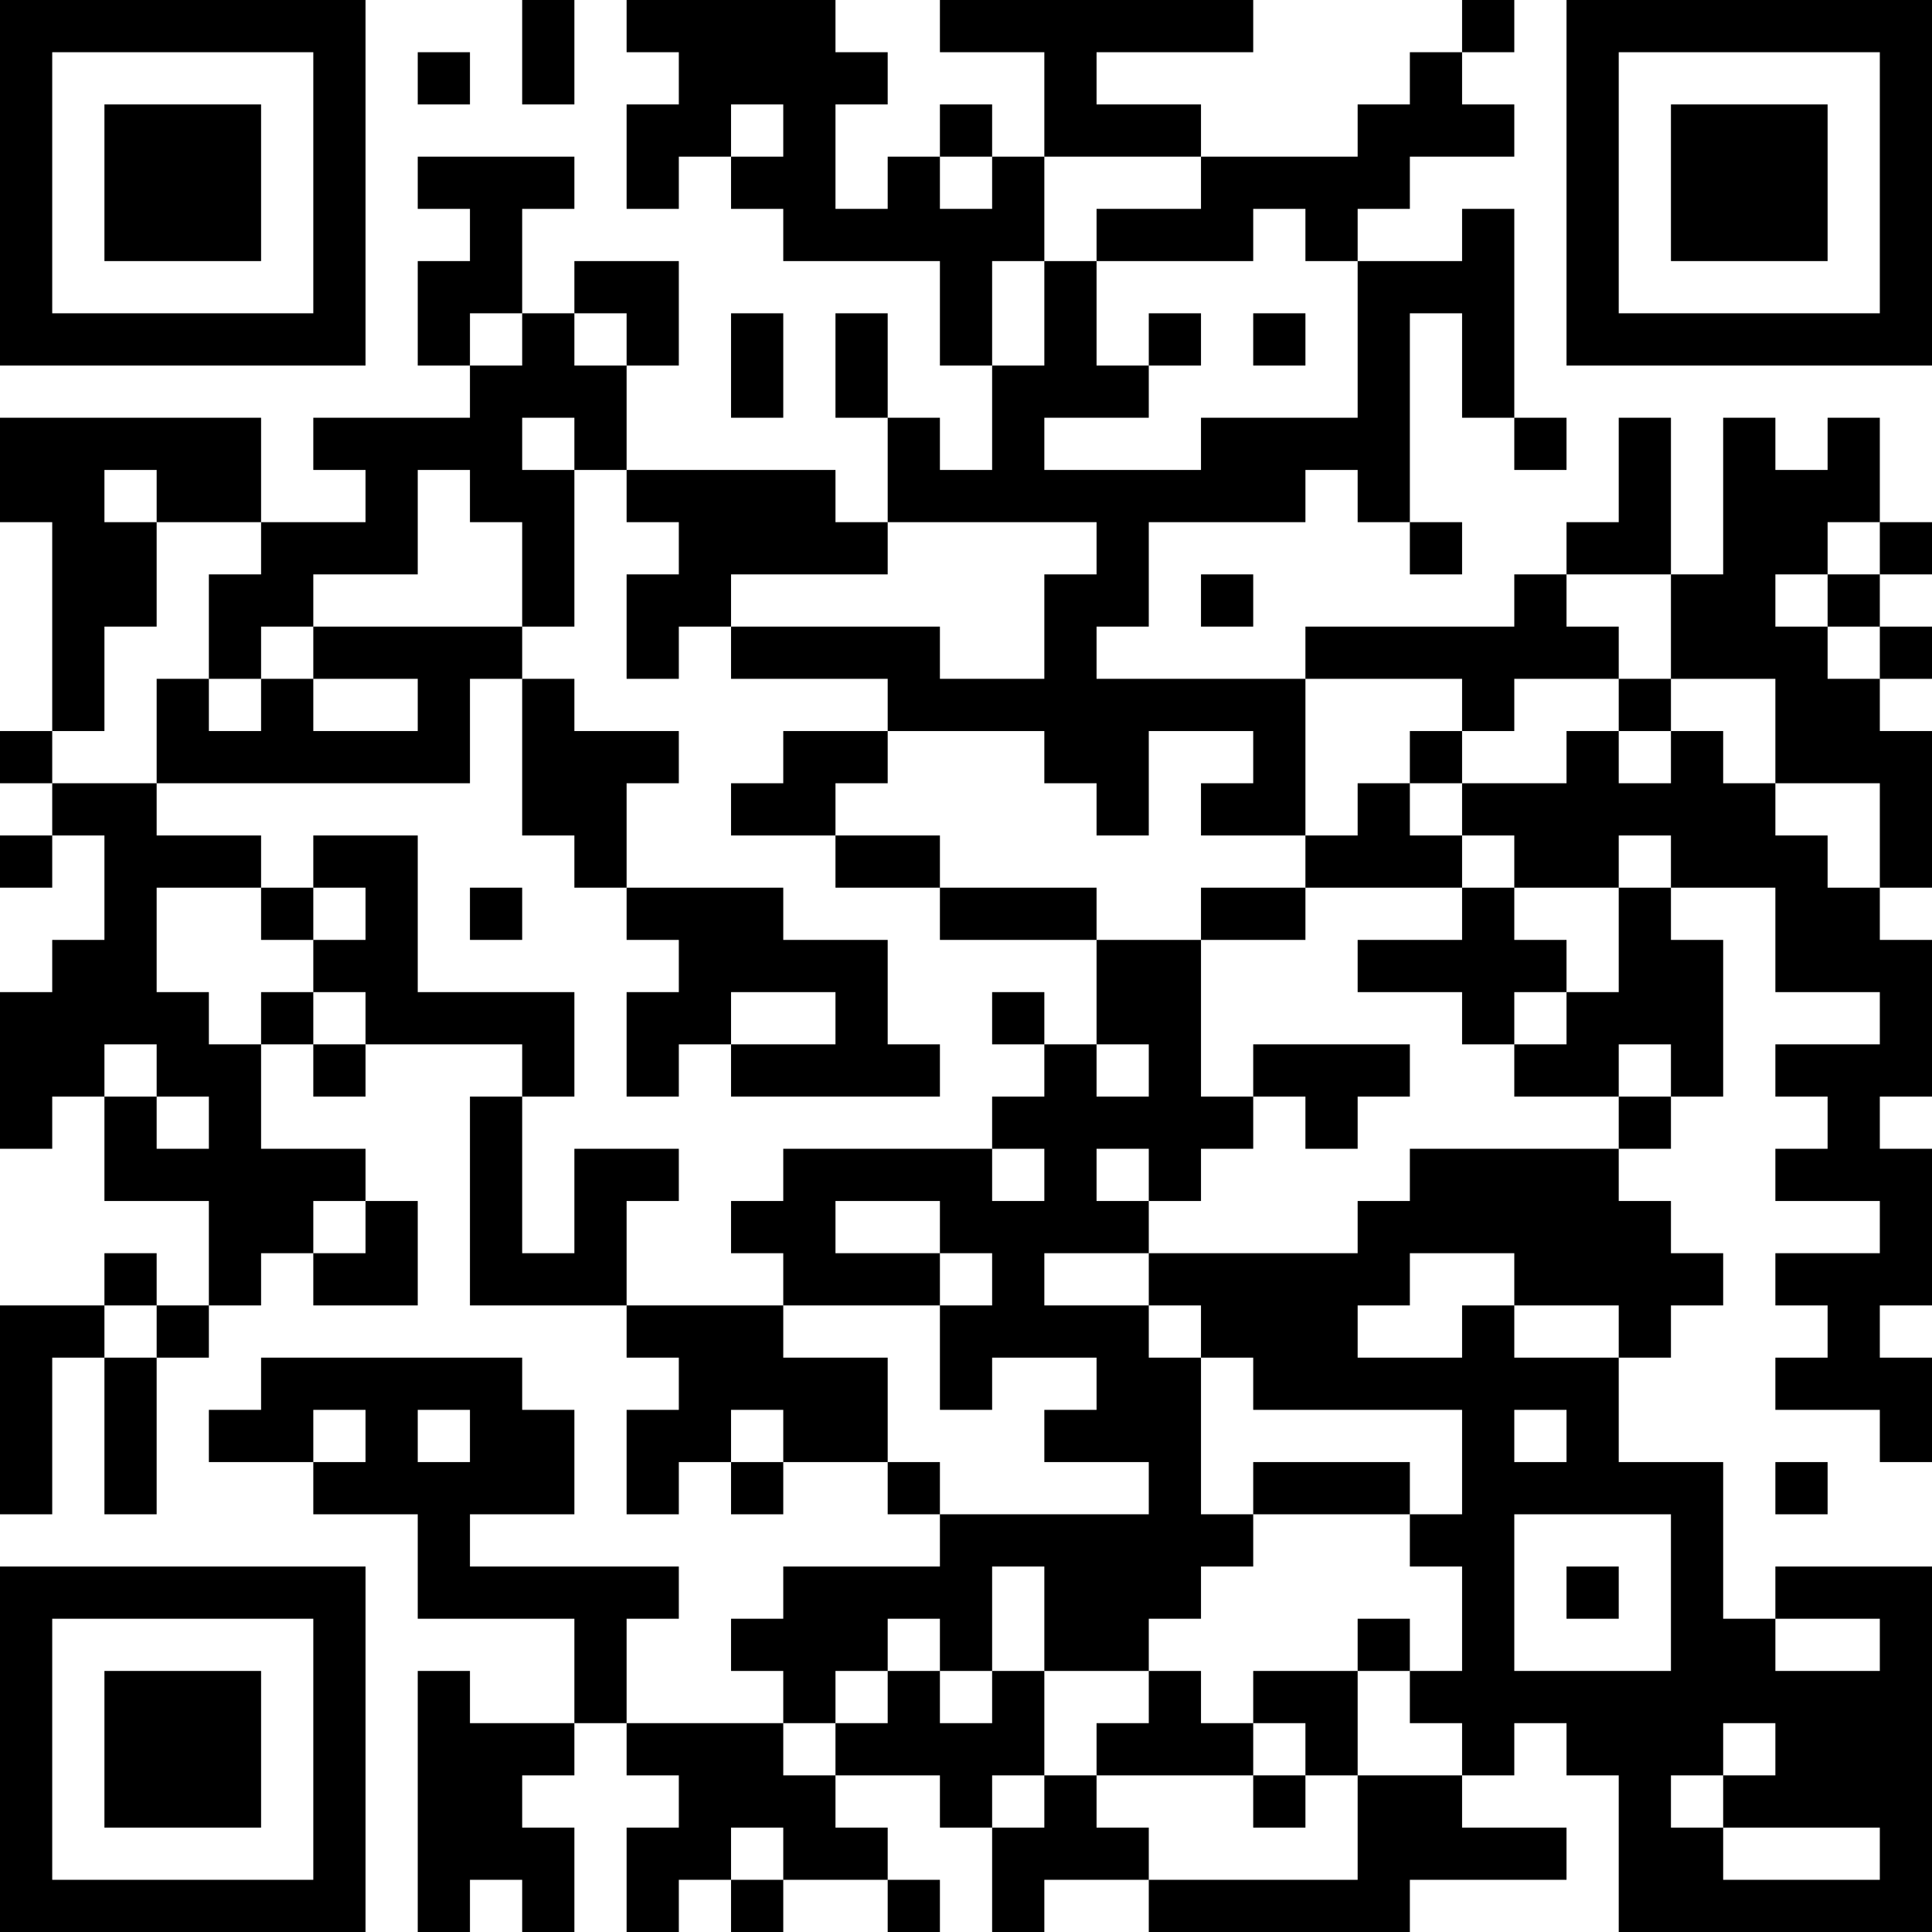 <?xml version="1.0" encoding="UTF-8"?>
<svg xmlns="http://www.w3.org/2000/svg" version="1.1" width="400" height="400" viewBox="0 0 400 400"><rect x="0" y="0" width="400" height="400" fill="#ffffff"/><g transform="scale(10.811)"><g transform="translate(0,0)"><path fill-rule="evenodd" d="M10 0L10 2L11 2L11 0ZM12 0L12 1L13 1L13 2L12 2L12 4L13 4L13 3L14 3L14 4L15 4L15 5L18 5L18 7L19 7L19 9L18 9L18 8L17 8L17 6L16 6L16 8L17 8L17 10L16 10L16 9L12 9L12 7L13 7L13 5L11 5L11 6L10 6L10 4L11 4L11 3L8 3L8 4L9 4L9 5L8 5L8 7L9 7L9 8L6 8L6 9L7 9L7 10L5 10L5 8L0 8L0 10L1 10L1 14L0 14L0 15L1 15L1 16L0 16L0 17L1 17L1 16L2 16L2 18L1 18L1 19L0 19L0 22L1 22L1 21L2 21L2 23L4 23L4 25L3 25L3 24L2 24L2 25L0 25L0 29L1 29L1 26L2 26L2 29L3 29L3 26L4 26L4 25L5 25L5 24L6 24L6 25L8 25L8 23L7 23L7 22L5 22L5 20L6 20L6 21L7 21L7 20L10 20L10 21L9 21L9 25L12 25L12 26L13 26L13 27L12 27L12 29L13 29L13 28L14 28L14 29L15 29L15 28L17 28L17 29L18 29L18 30L15 30L15 31L14 31L14 32L15 32L15 33L12 33L12 31L13 31L13 30L9 30L9 29L11 29L11 27L10 27L10 26L5 26L5 27L4 27L4 28L6 28L6 29L8 29L8 31L11 31L11 33L9 33L9 32L8 32L8 37L9 37L9 36L10 36L10 37L11 37L11 35L10 35L10 34L11 34L11 33L12 33L12 34L13 34L13 35L12 35L12 37L13 37L13 36L14 36L14 37L15 37L15 36L17 36L17 37L18 37L18 36L17 36L17 35L16 35L16 34L18 34L18 35L19 35L19 37L20 37L20 36L22 36L22 37L27 37L27 36L30 36L30 35L28 35L28 34L29 34L29 33L30 33L30 34L31 34L31 37L37 37L37 30L34 30L34 31L33 31L33 28L31 28L31 26L32 26L32 25L33 25L33 24L32 24L32 23L31 23L31 22L32 22L32 21L33 21L33 18L32 18L32 17L34 17L34 19L36 19L36 20L34 20L34 21L35 21L35 22L34 22L34 23L36 23L36 24L34 24L34 25L35 25L35 26L34 26L34 27L36 27L36 28L37 28L37 26L36 26L36 25L37 25L37 22L36 22L36 21L37 21L37 18L36 18L36 17L37 17L37 14L36 14L36 13L37 13L37 12L36 12L36 11L37 11L37 10L36 10L36 8L35 8L35 9L34 9L34 8L33 8L33 11L32 11L32 8L31 8L31 10L30 10L30 11L29 11L29 12L25 12L25 13L21 13L21 12L22 12L22 10L25 10L25 9L26 9L26 10L27 10L27 11L28 11L28 10L27 10L27 6L28 6L28 8L29 8L29 9L30 9L30 8L29 8L29 4L28 4L28 5L26 5L26 4L27 4L27 3L29 3L29 2L28 2L28 1L29 1L29 0L28 0L28 1L27 1L27 2L26 2L26 3L23 3L23 2L21 2L21 1L24 1L24 0L18 0L18 1L20 1L20 3L19 3L19 2L18 2L18 3L17 3L17 4L16 4L16 2L17 2L17 1L16 1L16 0ZM8 1L8 2L9 2L9 1ZM14 2L14 3L15 3L15 2ZM18 3L18 4L19 4L19 3ZM20 3L20 5L19 5L19 7L20 7L20 5L21 5L21 7L22 7L22 8L20 8L20 9L23 9L23 8L26 8L26 5L25 5L25 4L24 4L24 5L21 5L21 4L23 4L23 3ZM9 6L9 7L10 7L10 6ZM11 6L11 7L12 7L12 6ZM14 6L14 8L15 8L15 6ZM22 6L22 7L23 7L23 6ZM24 6L24 7L25 7L25 6ZM10 8L10 9L11 9L11 12L10 12L10 10L9 10L9 9L8 9L8 11L6 11L6 12L5 12L5 13L4 13L4 11L5 11L5 10L3 10L3 9L2 9L2 10L3 10L3 12L2 12L2 14L1 14L1 15L3 15L3 16L5 16L5 17L3 17L3 19L4 19L4 20L5 20L5 19L6 19L6 20L7 20L7 19L6 19L6 18L7 18L7 17L6 17L6 16L8 16L8 19L11 19L11 21L10 21L10 24L11 24L11 22L13 22L13 23L12 23L12 25L15 25L15 26L17 26L17 28L18 28L18 29L22 29L22 28L20 28L20 27L21 27L21 26L19 26L19 27L18 27L18 25L19 25L19 24L18 24L18 23L16 23L16 24L18 24L18 25L15 25L15 24L14 24L14 23L15 23L15 22L19 22L19 23L20 23L20 22L19 22L19 21L20 21L20 20L21 20L21 21L22 21L22 20L21 20L21 18L23 18L23 21L24 21L24 22L23 22L23 23L22 23L22 22L21 22L21 23L22 23L22 24L20 24L20 25L22 25L22 26L23 26L23 29L24 29L24 30L23 30L23 31L22 31L22 32L20 32L20 30L19 30L19 32L18 32L18 31L17 31L17 32L16 32L16 33L15 33L15 34L16 34L16 33L17 33L17 32L18 32L18 33L19 33L19 32L20 32L20 34L19 34L19 35L20 35L20 34L21 34L21 35L22 35L22 36L26 36L26 34L28 34L28 33L27 33L27 32L28 32L28 30L27 30L27 29L28 29L28 27L24 27L24 26L23 26L23 25L22 25L22 24L26 24L26 23L27 23L27 22L31 22L31 21L32 21L32 20L31 20L31 21L29 21L29 20L30 20L30 19L31 19L31 17L32 17L32 16L31 16L31 17L29 17L29 16L28 16L28 15L30 15L30 14L31 14L31 15L32 15L32 14L33 14L33 15L34 15L34 16L35 16L35 17L36 17L36 15L34 15L34 13L32 13L32 11L30 11L30 12L31 12L31 13L29 13L29 14L28 14L28 13L25 13L25 16L23 16L23 15L24 15L24 14L22 14L22 16L21 16L21 15L20 15L20 14L17 14L17 13L14 13L14 12L18 12L18 13L20 13L20 11L21 11L21 10L17 10L17 11L14 11L14 12L13 12L13 13L12 13L12 11L13 11L13 10L12 10L12 9L11 9L11 8ZM35 10L35 11L34 11L34 12L35 12L35 13L36 13L36 12L35 12L35 11L36 11L36 10ZM23 11L23 12L24 12L24 11ZM6 12L6 13L5 13L5 14L4 14L4 13L3 13L3 15L9 15L9 13L10 13L10 16L11 16L11 17L12 17L12 18L13 18L13 19L12 19L12 21L13 21L13 20L14 20L14 21L18 21L18 20L17 20L17 18L15 18L15 17L12 17L12 15L13 15L13 14L11 14L11 13L10 13L10 12ZM6 13L6 14L8 14L8 13ZM31 13L31 14L32 14L32 13ZM15 14L15 15L14 15L14 16L16 16L16 17L18 17L18 18L21 18L21 17L18 17L18 16L16 16L16 15L17 15L17 14ZM27 14L27 15L26 15L26 16L25 16L25 17L23 17L23 18L25 18L25 17L28 17L28 18L26 18L26 19L28 19L28 20L29 20L29 19L30 19L30 18L29 18L29 17L28 17L28 16L27 16L27 15L28 15L28 14ZM5 17L5 18L6 18L6 17ZM9 17L9 18L10 18L10 17ZM14 19L14 20L16 20L16 19ZM19 19L19 20L20 20L20 19ZM2 20L2 21L3 21L3 22L4 22L4 21L3 21L3 20ZM24 20L24 21L25 21L25 22L26 22L26 21L27 21L27 20ZM6 23L6 24L7 24L7 23ZM27 24L27 25L26 25L26 26L28 26L28 25L29 25L29 26L31 26L31 25L29 25L29 24ZM2 25L2 26L3 26L3 25ZM6 27L6 28L7 28L7 27ZM8 27L8 28L9 28L9 27ZM14 27L14 28L15 28L15 27ZM29 27L29 28L30 28L30 27ZM24 28L24 29L27 29L27 28ZM34 28L34 29L35 29L35 28ZM29 29L29 32L32 32L32 29ZM30 30L30 31L31 31L31 30ZM26 31L26 32L24 32L24 33L23 33L23 32L22 32L22 33L21 33L21 34L24 34L24 35L25 35L25 34L26 34L26 32L27 32L27 31ZM34 31L34 32L36 32L36 31ZM24 33L24 34L25 34L25 33ZM33 33L33 34L32 34L32 35L33 35L33 36L36 36L36 35L33 35L33 34L34 34L34 33ZM14 35L14 36L15 36L15 35ZM0 0L0 7L7 7L7 0ZM1 1L1 6L6 6L6 1ZM2 2L2 5L5 5L5 2ZM30 0L30 7L37 7L37 0ZM31 1L31 6L36 6L36 1ZM32 2L32 5L35 5L35 2ZM0 30L0 37L7 37L7 30ZM1 31L1 36L6 36L6 31ZM2 32L2 35L5 35L5 32Z" fill="#000000"/></g></g></svg>
